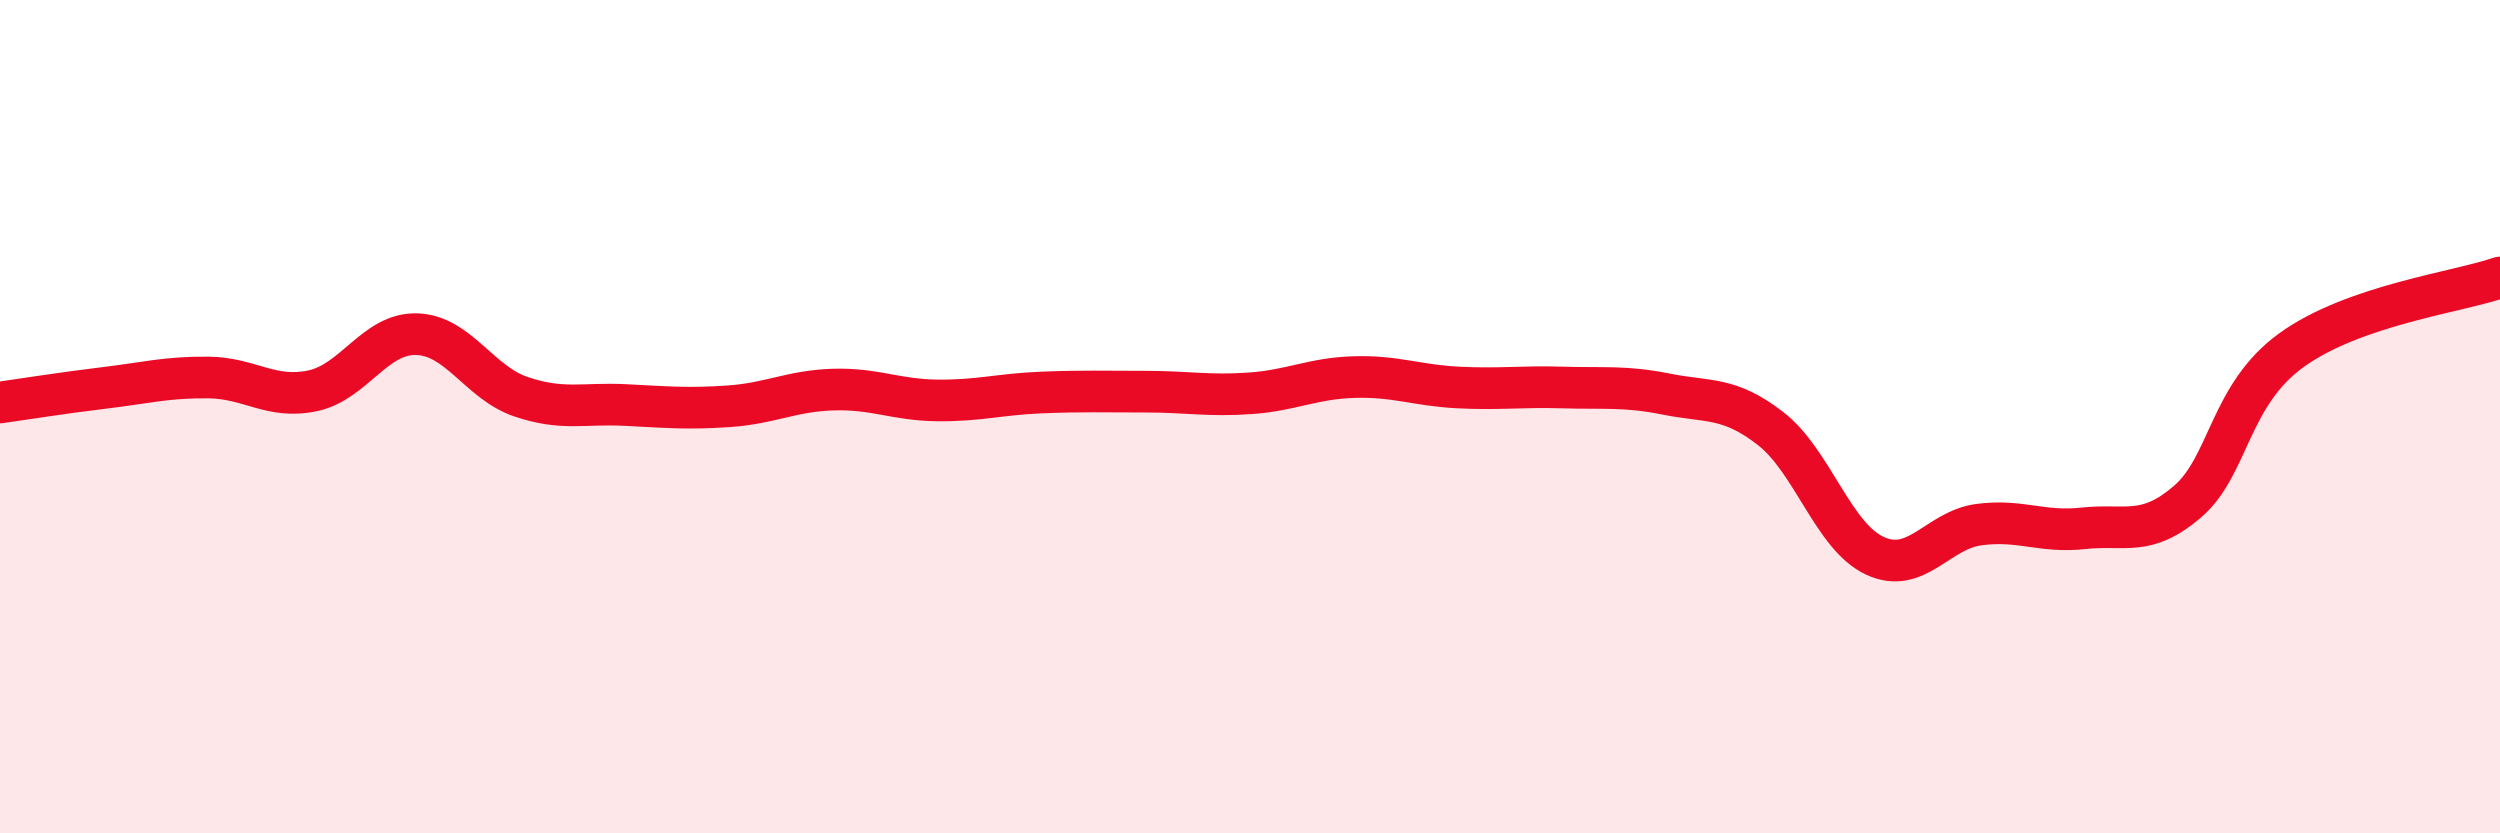 
    <svg width="60" height="20" viewBox="0 0 60 20" xmlns="http://www.w3.org/2000/svg">
      <path
        d="M 0,9.66 C 0.5,9.59 1.5,9.43 2.5,9.31 C 3.5,9.19 4,9.05 5,9.06 C 6,9.07 6.5,9.59 7.5,9.38 C 8.5,9.17 9,7.99 10,8.02 C 11,8.05 11.5,9.18 12.5,9.52 C 13.5,9.86 14,9.67 15,9.72 C 16,9.77 16.5,9.82 17.5,9.75 C 18.5,9.68 19,9.38 20,9.35 C 21,9.32 21.5,9.6 22.5,9.61 C 23.5,9.62 24,9.46 25,9.42 C 26,9.38 26.5,9.4 27.5,9.4 C 28.5,9.4 29,9.51 30,9.44 C 31,9.37 31.5,9.08 32.5,9.05 C 33.5,9.02 34,9.25 35,9.3 C 36,9.35 36.5,9.27 37.5,9.3 C 38.5,9.33 39,9.26 40,9.46 C 41,9.66 41.5,9.51 42.5,10.29 C 43.5,11.07 44,12.88 45,13.34 C 46,13.8 46.5,12.72 47.5,12.59 C 48.5,12.46 49,12.79 50,12.68 C 51,12.57 51.5,12.9 52.5,12.04 C 53.5,11.18 53.5,9.48 55,8.4 C 56.5,7.32 59,7.01 60,6.66L60 20L0 20Z"
        fill="#EB0A25"
        opacity="0.1"
        stroke-linecap="round"
        stroke-linejoin="round"
      />
      <path
        d="M 0,9.66 C 0.5,9.59 1.5,9.43 2.5,9.31 C 3.5,9.19 4,9.05 5,9.06 C 6,9.07 6.5,9.59 7.5,9.38 C 8.5,9.17 9,7.99 10,8.02 C 11,8.05 11.5,9.18 12.5,9.52 C 13.5,9.86 14,9.67 15,9.72 C 16,9.77 16.5,9.82 17.5,9.75 C 18.5,9.68 19,9.38 20,9.35 C 21,9.32 21.5,9.6 22.5,9.61 C 23.5,9.62 24,9.46 25,9.42 C 26,9.38 26.5,9.4 27.5,9.4 C 28.5,9.4 29,9.51 30,9.44 C 31,9.37 31.5,9.08 32.5,9.05 C 33.5,9.02 34,9.25 35,9.3 C 36,9.35 36.5,9.27 37.5,9.3 C 38.5,9.33 39,9.26 40,9.46 C 41,9.66 41.5,9.51 42.5,10.29 C 43.5,11.07 44,12.88 45,13.34 C 46,13.8 46.5,12.72 47.5,12.59 C 48.5,12.46 49,12.79 50,12.68 C 51,12.57 51.5,12.9 52.5,12.04 C 53.5,11.18 53.5,9.48 55,8.4 C 56.5,7.32 59,7.01 60,6.66"
        stroke="#EB0A25"
        stroke-width="1"
        fill="none"
        stroke-linecap="round"
        stroke-linejoin="round"
      />
    </svg>
  